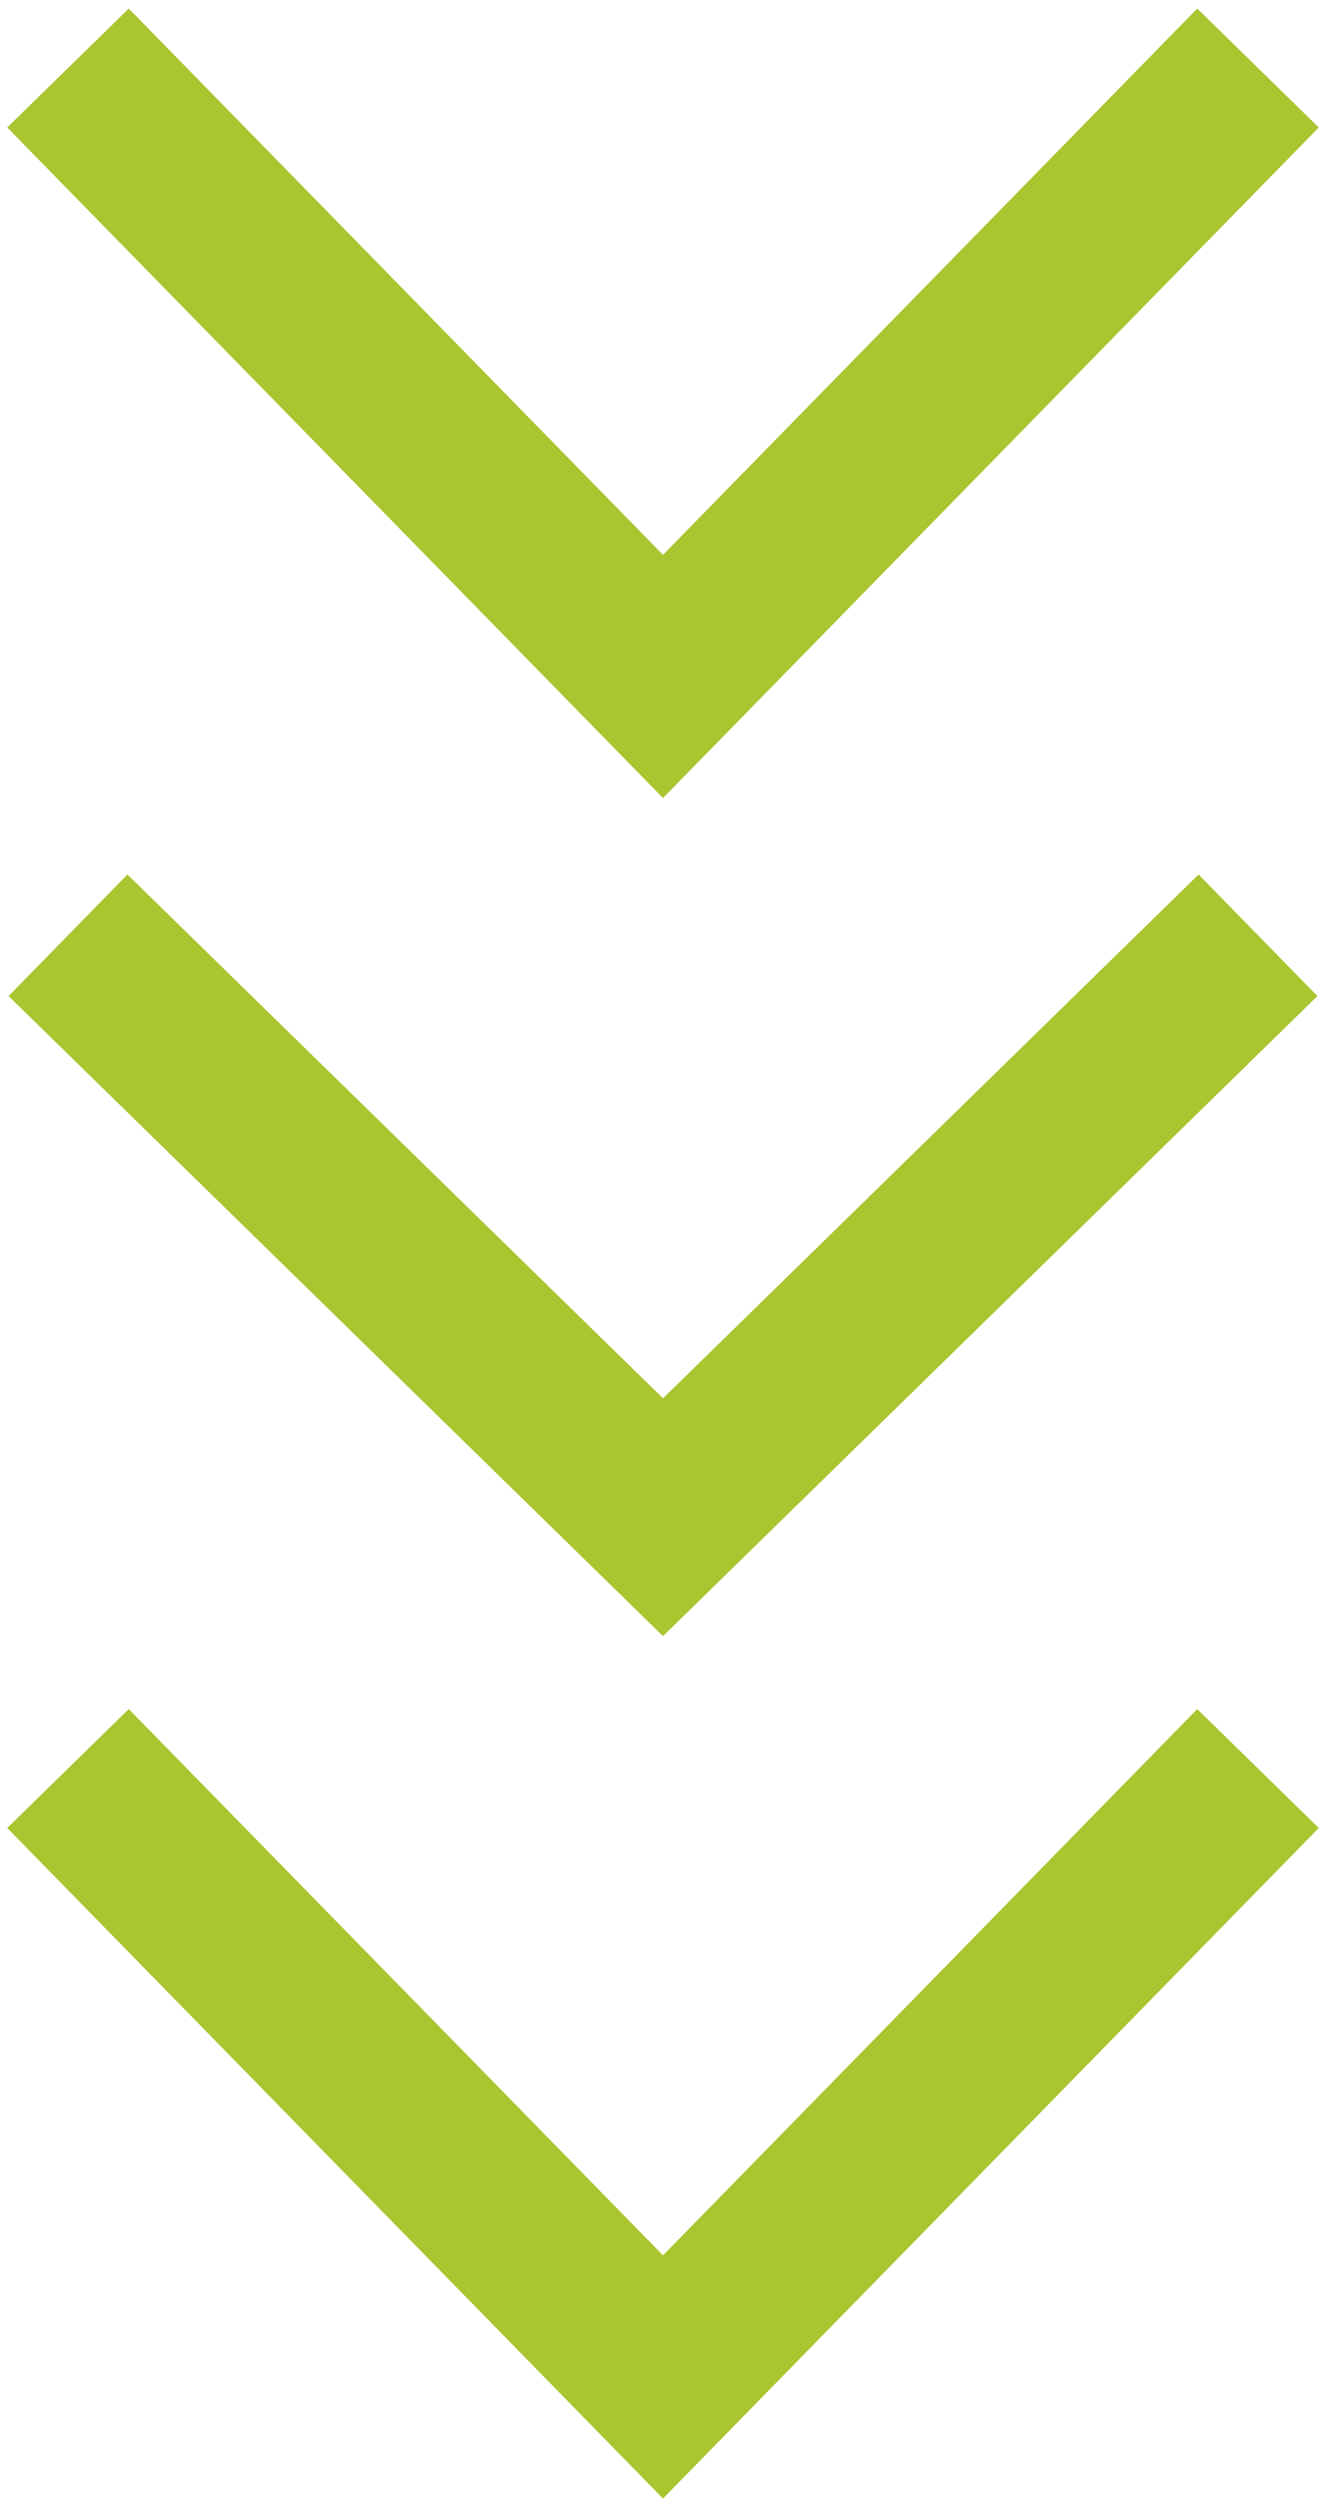 <svg xmlns="http://www.w3.org/2000/svg" width="78" height="147" viewBox="0 0 78 147" fill="none"><path d="M4 4L39 39.778L74 4" stroke="#A9C630" stroke-width="10"></path><path d="M4 55L39 89.222L74 55" stroke="#A9C630" stroke-width="10"></path><path d="M4 104L39 139.778L74 104" stroke="#A9C630" stroke-width="10"></path></svg>